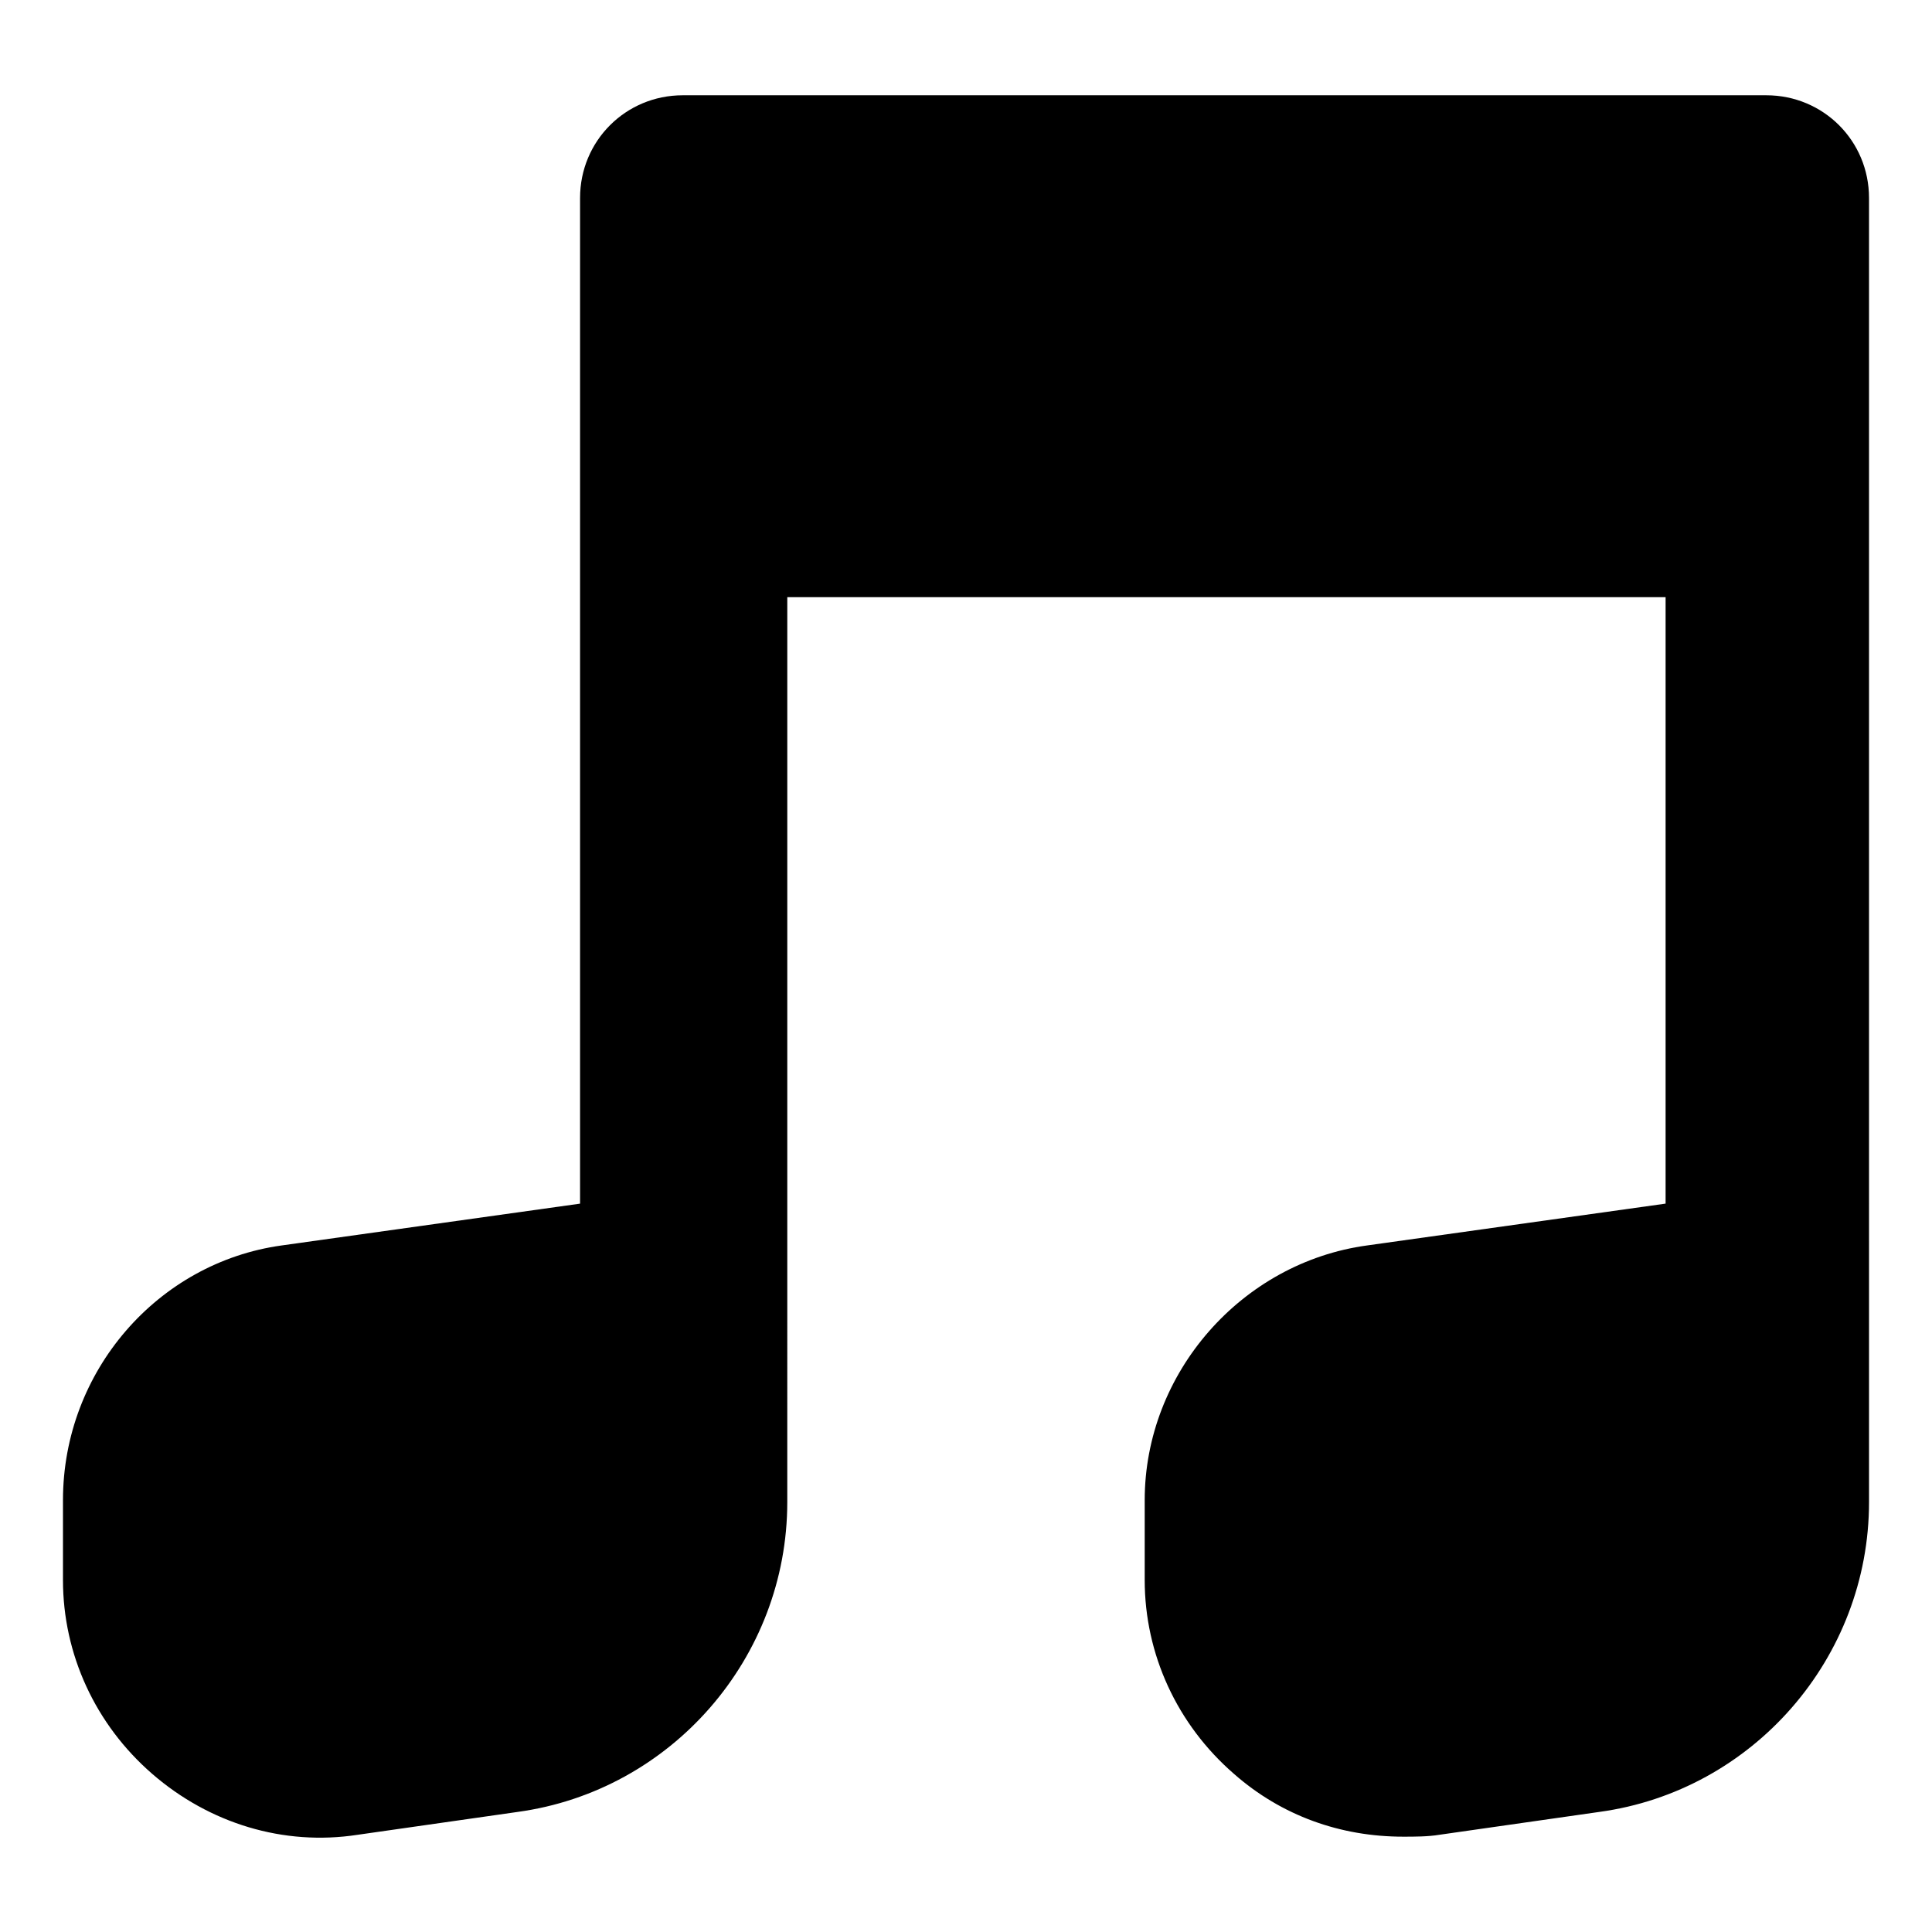 <?xml version="1.0" encoding="UTF-8"?>
<!-- The Best Svg Icon site in the world: iconSvg.co, Visit us! https://iconsvg.co -->
<svg fill="#000000" width="800px" height="800px" version="1.1" viewBox="144 144 512 512" xmlns="http://www.w3.org/2000/svg">
 <path d="m612.1 169.25h-287.17c-15.113 0-27.207 12.09-27.207 27.207v266.52l-79.098 11.082c-32.746 4.535-57.938 33.25-57.938 67.512v21.16c0 19.648 8.566 38.289 23.68 51.387 15.113 13.098 34.762 19.145 54.41 16.121l42.32-6.047c40.809-5.543 71.539-40.809 71.539-82.121l0.004-239.81h232.76v160.71l-79.098 11.082c-33.25 4.535-58.945 33.754-58.945 67.512v21.16c0 19.648 8.566 38.289 23.68 51.387 12.594 11.082 28.215 16.625 44.84 16.625 3.023 0 6.551 0 9.574-0.504l42.32-6.047c40.809-5.543 71.539-40.809 71.539-82.121l-0.004-345.61c0-15.117-12.094-27.207-27.207-27.207z"/>
</svg>